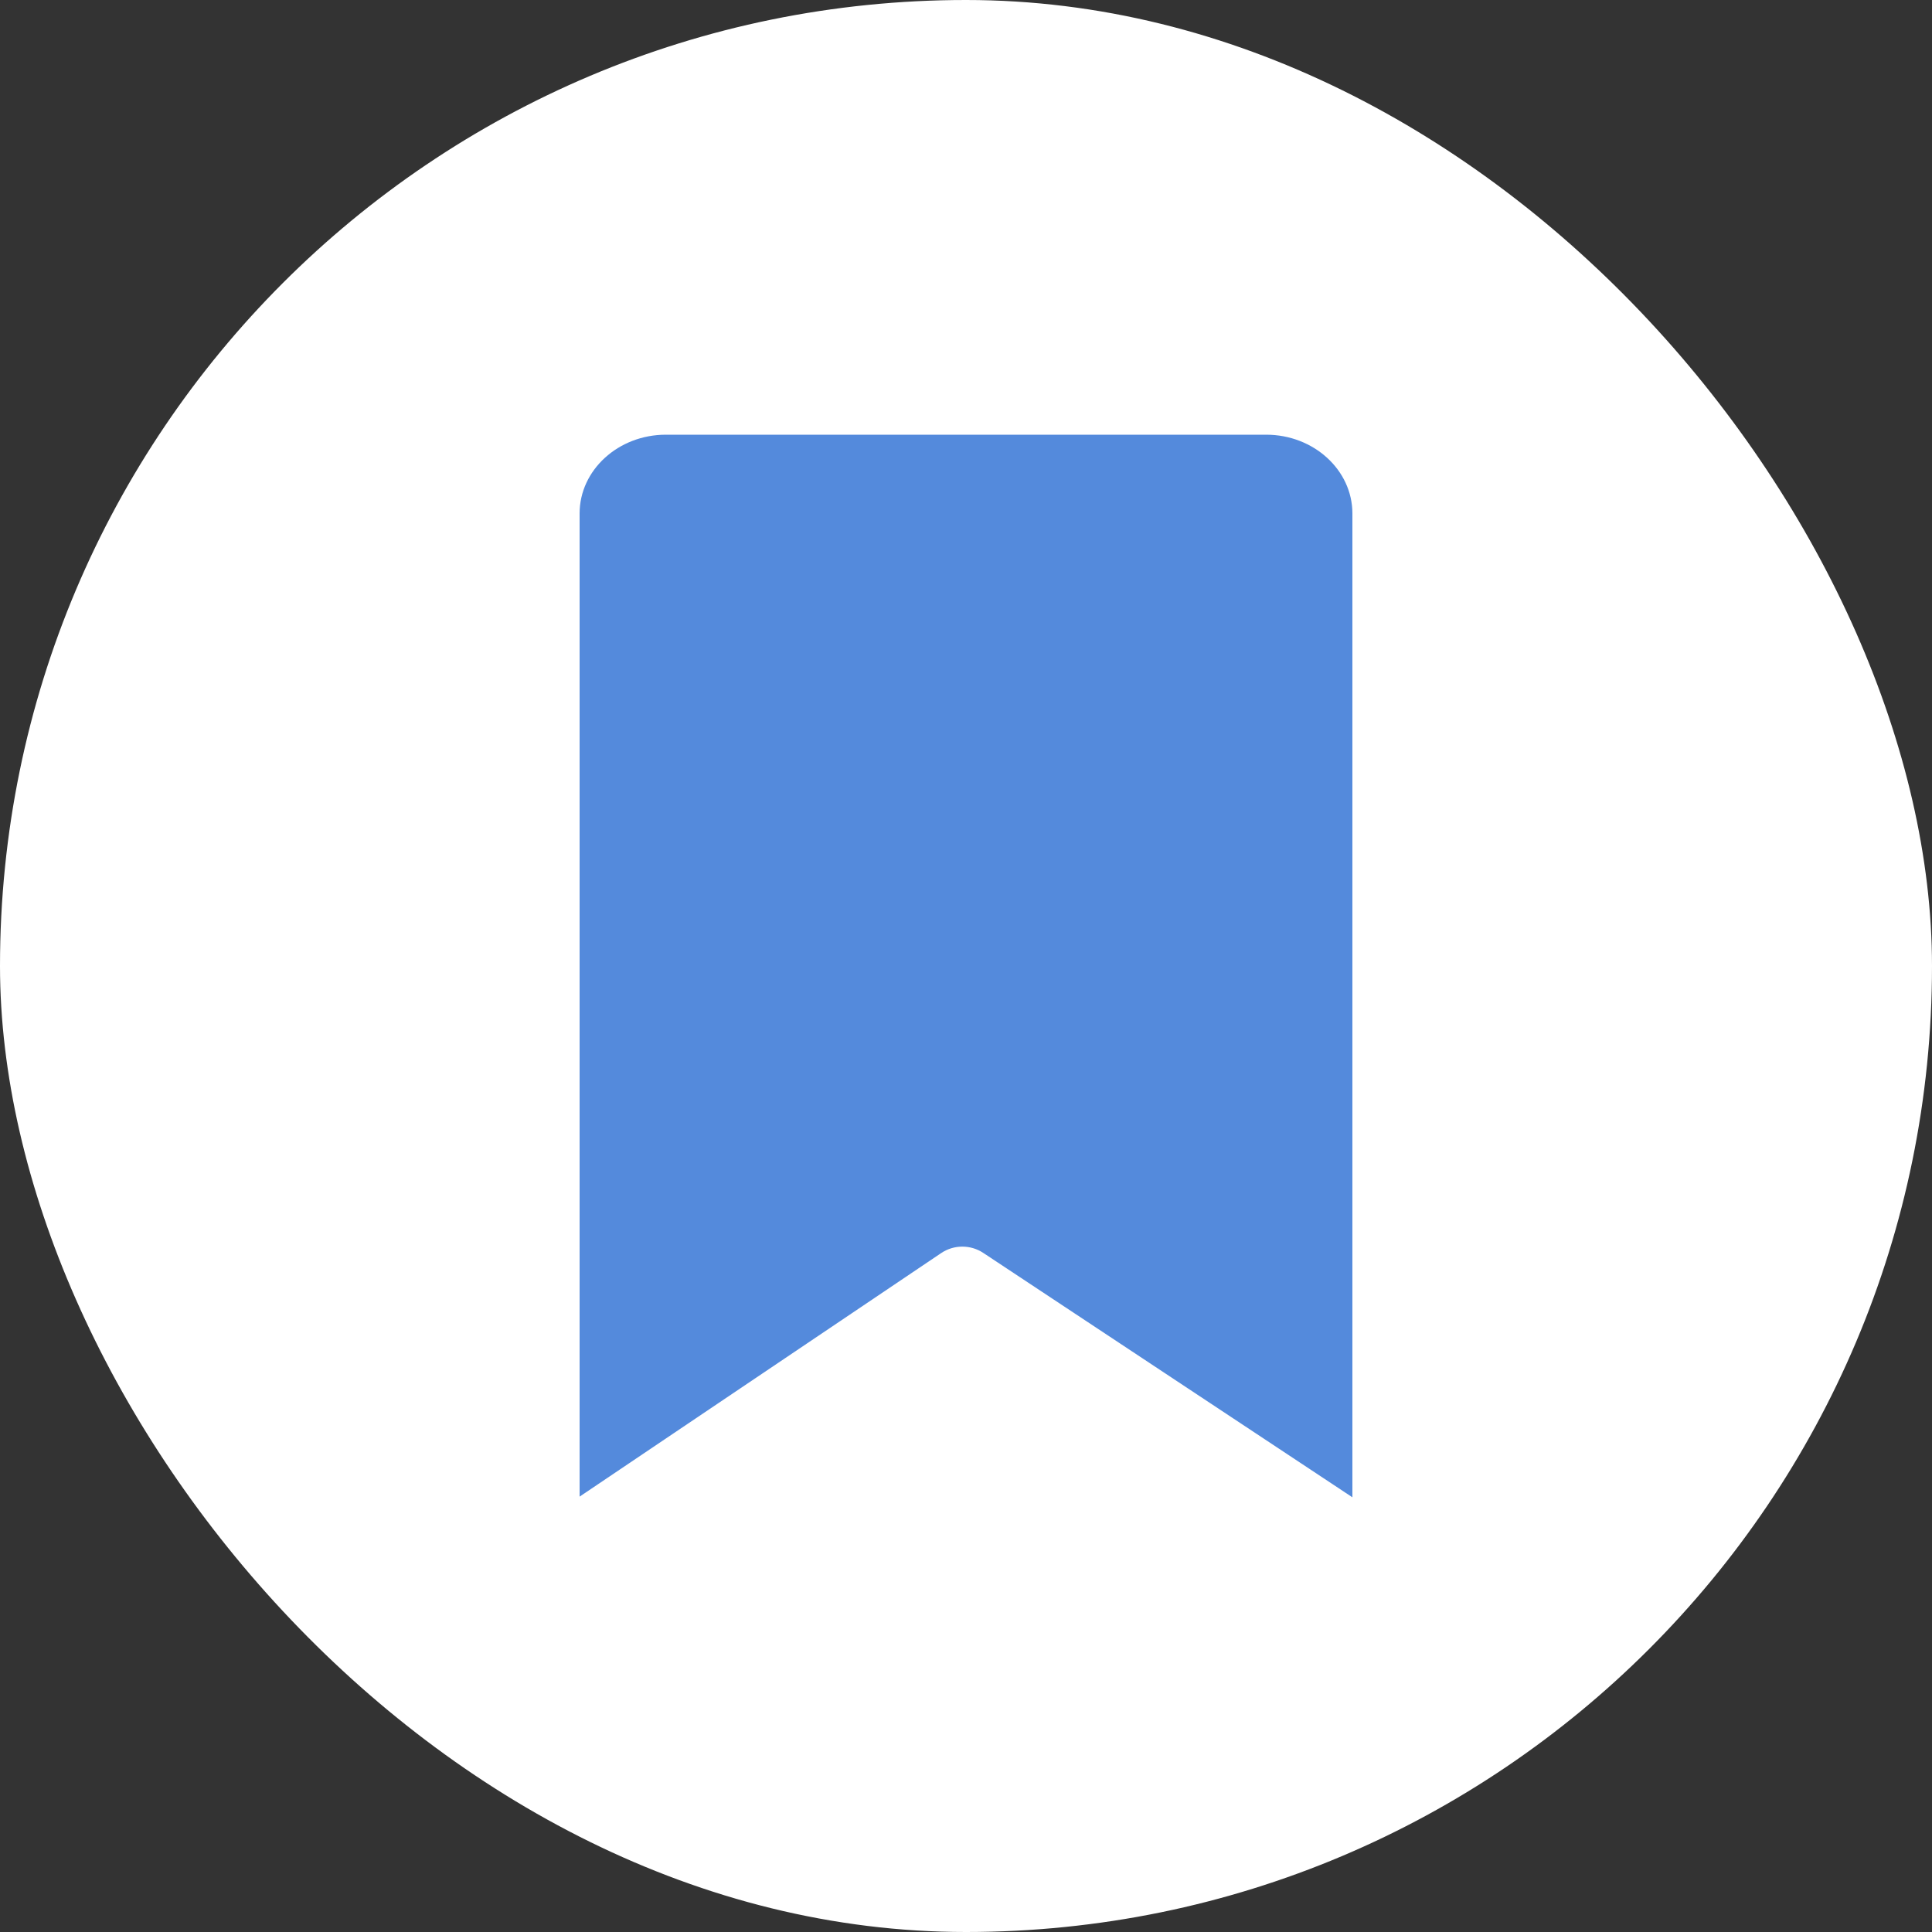 <?xml version="1.0" encoding="UTF-8"?> <svg xmlns="http://www.w3.org/2000/svg" width="40" height="40" viewBox="0 0 40 40" fill="none"><rect x="0" y="0" width="40" height="40" fill="#333333" stroke="none"/><rect width="40" height="40" rx="20" fill="white"></rect><path fill-rule="evenodd" clip-rule="evenodd" d="M28 31L20.359 25.941C20.23 25.855 20.079 25.81 19.924 25.81C19.77 25.81 19.617 25.855 19.484 25.945L12 30.986V10.631C12 9.732 12.801 9 13.786 9H26.215C27.199 9 28 9.732 28 10.631V31H28Z" fill="#548ADC"></path></svg> 